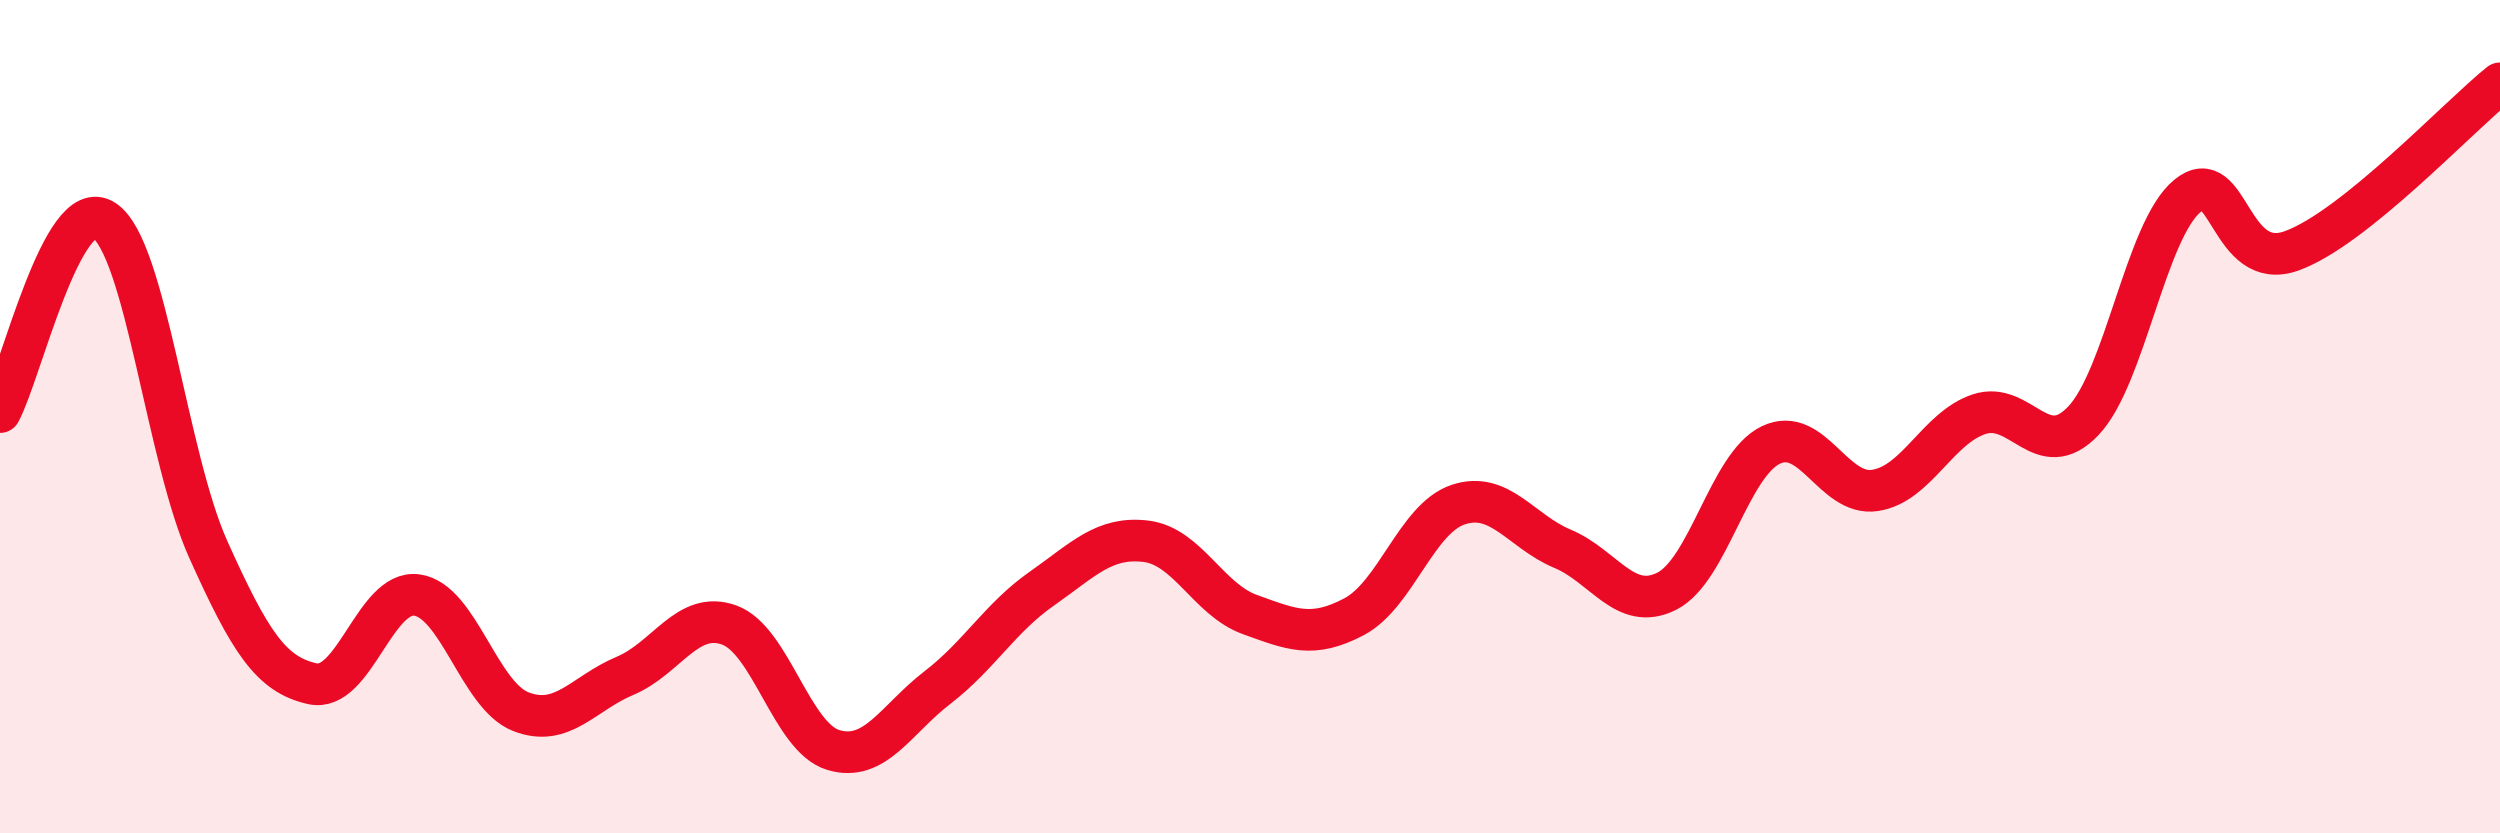 
    <svg width="60" height="20" viewBox="0 0 60 20" xmlns="http://www.w3.org/2000/svg">
      <path
        d="M 0,9.89 C 0.5,8.97 1.5,4.63 2.5,5.29 C 3.5,5.95 4,10.97 5,13.19 C 6,15.41 6.5,16.19 7.5,16.41 C 8.5,16.63 9,14.15 10,14.28 C 11,14.41 11.5,16.69 12.5,17.08 C 13.5,17.47 14,16.64 15,16.22 C 16,15.8 16.5,14.64 17.5,15 C 18.5,15.36 19,17.7 20,18 C 21,18.3 21.5,17.27 22.5,16.5 C 23.5,15.73 24,14.83 25,14.13 C 26,13.43 26.5,12.87 27.5,12.99 C 28.5,13.11 29,14.39 30,14.75 C 31,15.11 31.5,15.33 32.5,14.8 C 33.5,14.27 34,12.44 35,12.11 C 36,11.78 36.5,12.75 37.5,13.17 C 38.5,13.59 39,14.69 40,14.19 C 41,13.69 41.5,11.16 42.5,10.68 C 43.5,10.2 44,11.92 45,11.77 C 46,11.62 46.5,10.27 47.5,9.94 C 48.5,9.61 49,11.15 50,10.1 C 51,9.05 51.5,5.52 52.5,4.7 C 53.5,3.88 53.5,6.56 55,6.02 C 56.5,5.48 59,2.8 60,2L60 20L0 20Z"
        fill="#EB0A25"
        opacity="0.1"
        stroke-linecap="round"
        stroke-linejoin="round"
      />
      <path
        d="M 0,9.89 C 0.5,8.97 1.5,4.63 2.5,5.29 C 3.5,5.95 4,10.97 5,13.19 C 6,15.41 6.5,16.19 7.5,16.41 C 8.5,16.63 9,14.15 10,14.28 C 11,14.41 11.5,16.69 12.5,17.08 C 13.5,17.47 14,16.64 15,16.22 C 16,15.8 16.5,14.64 17.5,15 C 18.5,15.36 19,17.7 20,18 C 21,18.3 21.5,17.27 22.5,16.5 C 23.5,15.73 24,14.83 25,14.13 C 26,13.43 26.5,12.87 27.5,12.99 C 28.5,13.11 29,14.39 30,14.75 C 31,15.11 31.5,15.33 32.5,14.8 C 33.5,14.27 34,12.44 35,12.11 C 36,11.78 36.5,12.75 37.5,13.17 C 38.5,13.59 39,14.69 40,14.19 C 41,13.69 41.5,11.16 42.5,10.68 C 43.5,10.2 44,11.92 45,11.77 C 46,11.62 46.5,10.27 47.5,9.94 C 48.5,9.61 49,11.15 50,10.1 C 51,9.05 51.5,5.52 52.5,4.7 C 53.5,3.88 53.5,6.56 55,6.02 C 56.5,5.48 59,2.8 60,2"
        stroke="#EB0A25"
        stroke-width="1"
        fill="none"
        stroke-linecap="round"
        stroke-linejoin="round"
      />
    </svg>
  